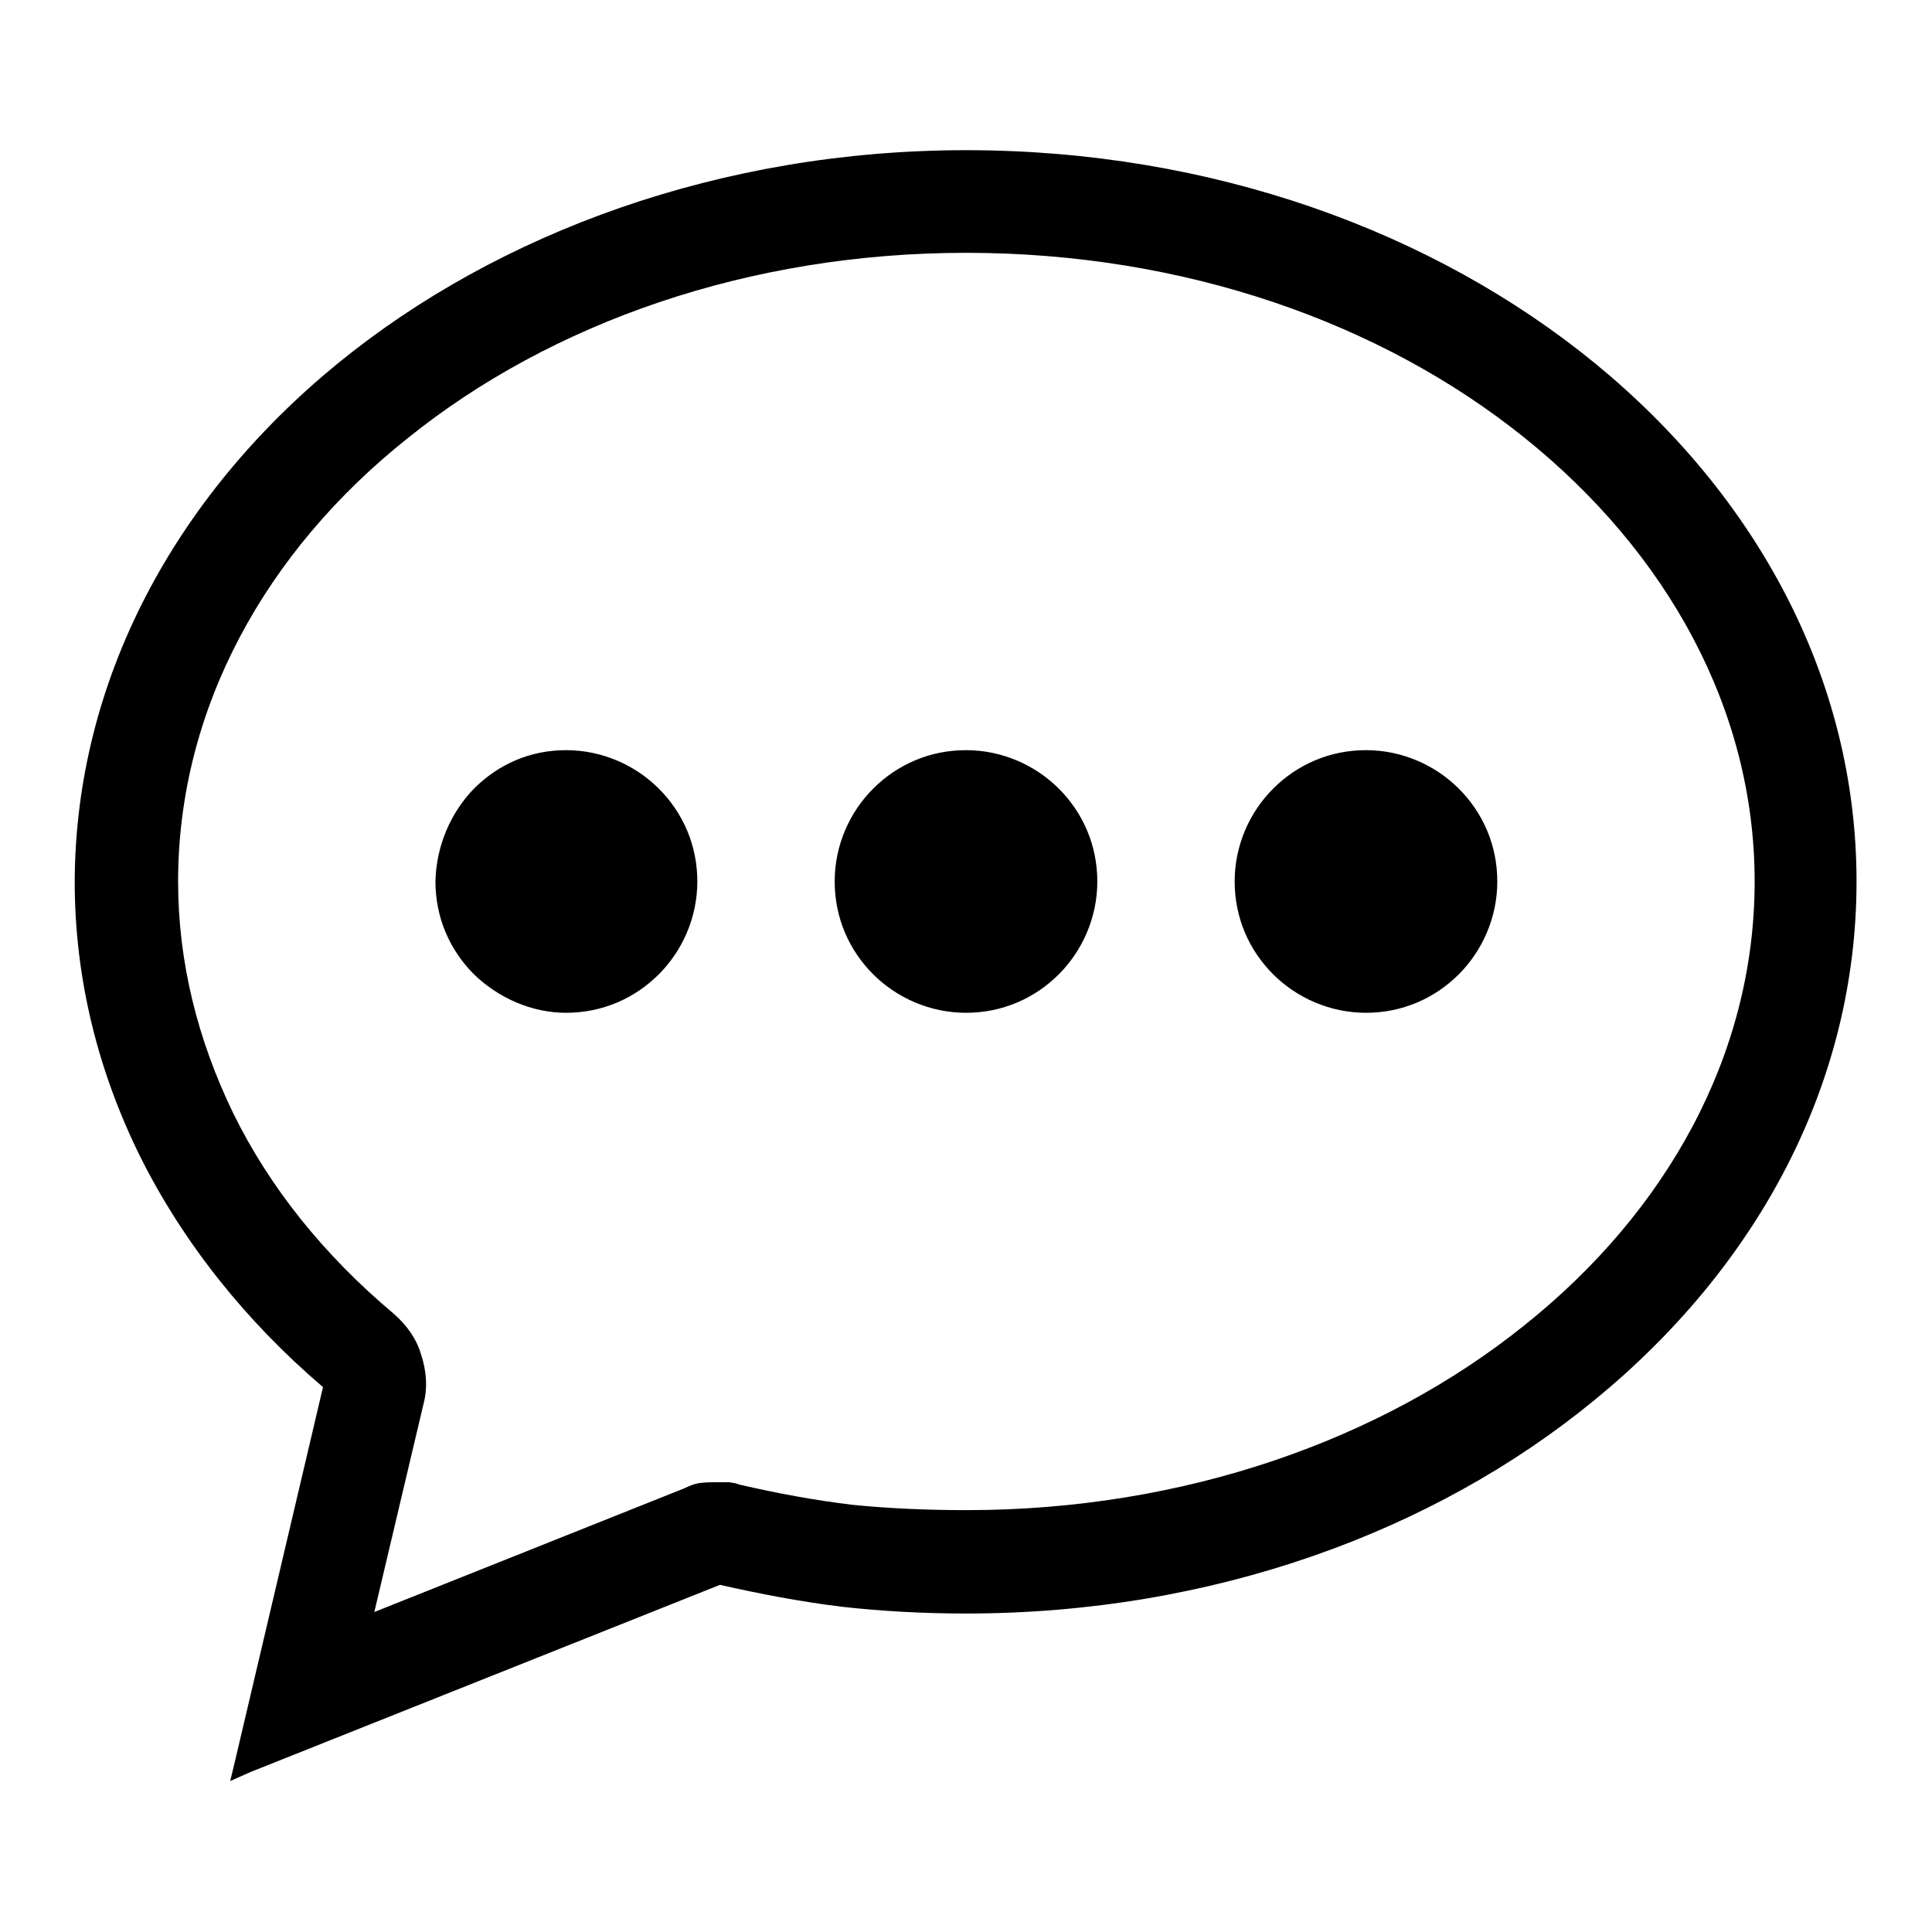 <?xml version="1.0" encoding="utf-8"?>
<!-- Svg Vector Icons : http://www.onlinewebfonts.com/icon -->
<!DOCTYPE svg PUBLIC "-//W3C//DTD SVG 1.1//EN" "http://www.w3.org/Graphics/SVG/1.1/DTD/svg11.dtd">
<svg version="1.1" xmlns="http://www.w3.org/2000/svg" xmlns:xlink="http://www.w3.org/1999/xlink" x="0px" y="0px" viewBox="0 0 256 256" enable-background="new 0 0 256 256" xml:space="preserve">
<g><g><path fill="#000000" d="M168.7,104.5c3.2-3.2,7.5-5.1,12.3-5.1l0,0c4.8,0,9.2,2,12.3,5.1l0,0c3.2,3.2,5.1,7.5,5.1,12.3s-2,9.2-5.1,12.3l0,0c-3.2,3.2-7.5,5.1-12.3,5.1l0,0c-4.8,0-9.2-2-12.3-5.1l0,0c-3.2-3.2-5.1-7.5-5.1-12.3C163.6,112.1,165.5,107.7,168.7,104.5L168.7,104.5z M113,199.4c5,0.5,10.1,0.7,15,0.7h0.1c28.8,0,55-9.3,73.9-24.5c18.8-15,30.5-35.8,30.5-58.8l0,0l0,0l0,0l0,0c0-22.9-11.7-43.7-30.5-58.8c-18.9-15.2-45-24.5-74-24.5l0,0c-28.8,0-55,9.3-73.9,24.5c-18.9,15-30.5,35.9-30.5,58.8c0,10.7,2.6,21,7.3,30.7c4.8,9.8,12,18.8,21.3,26.6l0,0c1.7,1.5,3,3.3,3.6,5.4c0.7,2.1,0.9,4.4,0.3,6.6l-6.5,27.5l41.1-16.4c0.6-0.3,1.3-0.6,2.1-0.7s1.5-0.1,2.3-0.1l0,0c0.6,0,1.1,0,1.5,0c0.5,0.1,0.9,0.1,1.3,0.3l0,0C103.1,197.9,108,198.8,113,199.4L113,199.4z M44.7,48.2C66,30.8,95.6,19.9,128,19.9l0,0c32.6,0,62,10.8,83.3,28.2c21.5,17.6,34.7,41.9,34.7,68.7c0,26.9-13.2,51.1-34.7,68.7C190,203,160.6,213.8,128,213.8l0,0c-5.6,0-11.1-0.3-16.5-0.9c-5.6-0.7-10.8-1.7-16.1-2.9l-62.2,24.8l-2.7,1.2l0.7-2.9l11.6-49.3c-10.2-8.7-18.5-19.1-24.2-30.5c-5.6-11.3-8.7-23.6-8.7-36.5l0,0C10,90.1,23.2,65.8,44.7,48.2L44.7,48.2z M115.7,104.5c3.2-3.2,7.5-5.1,12.3-5.1l0,0c4.8,0,9.2,2,12.3,5.1c3.2,3.2,5.1,7.5,5.1,12.3s-2,9.2-5.1,12.3l0,0c-3.2,3.2-7.5,5.1-12.3,5.1l0,0c-4.8,0-9.2-2-12.3-5.1l0,0c-3.2-3.2-5.1-7.5-5.1-12.3C110.6,112.1,112.5,107.7,115.7,104.5L115.7,104.5z M62.8,104.5c3.2-3.2,7.4-5.1,12.2-5.1l0,0c4.8,0,9.2,2,12.3,5.1c3.2,3.2,5.1,7.5,5.1,12.3s-2,9.2-5.1,12.3c-3.2,3.2-7.5,5.1-12.3,5.1l0,0c-4.6,0-9-2-12.2-5.1l0,0l0,0c-3.2-3.2-5.1-7.5-5.1-12.3l0,0C57.8,112.1,59.7,107.7,62.8,104.5L62.8,104.5z"/></g></g>
</svg>